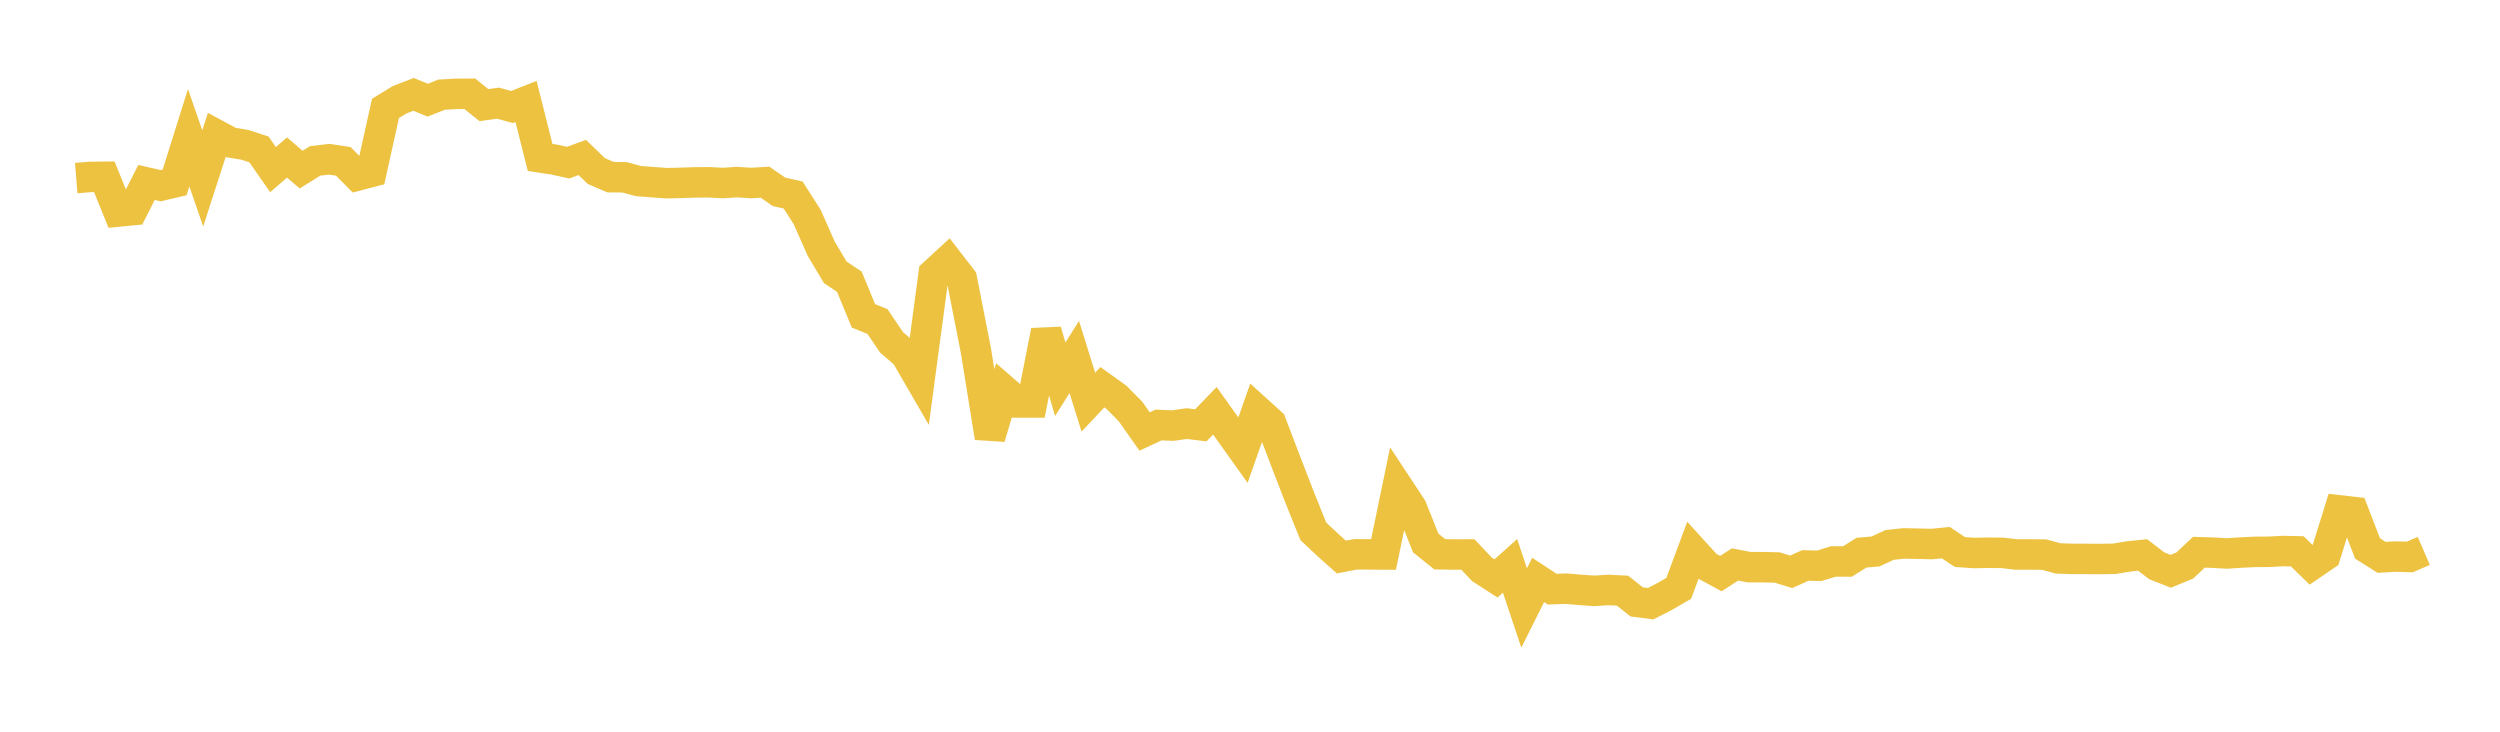 <svg width="164" height="48" xmlns="http://www.w3.org/2000/svg" xmlns:xlink="http://www.w3.org/1999/xlink"><path fill="none" stroke="rgb(237,194,64)" stroke-width="2" d="M5,11.682L5.922,11.607L6.844,11.598L7.766,13.877L8.689,13.787L9.611,11.969L10.533,12.182L11.455,11.967L12.377,9.031L13.299,11.704L14.222,8.853L15.144,9.349L16.066,9.501L16.988,9.803L17.91,11.126L18.832,10.333L19.754,11.127L20.677,10.554L21.599,10.446L22.521,10.587L23.443,11.517L24.365,11.275L25.287,7.111L26.21,6.545L27.132,6.191L28.054,6.571L28.976,6.209L29.898,6.157L30.82,6.151L31.743,6.897L32.665,6.767L33.587,7.021L34.509,6.657L35.431,10.327L36.353,10.468L37.275,10.669L38.198,10.329L39.12,11.22L40.042,11.621L40.964,11.631L41.886,11.88L42.808,11.949L43.731,12.017L44.653,11.996L45.575,11.965L46.497,11.957L47.419,12.007L48.341,11.945L49.263,12.006L50.186,11.952L51.108,12.587L52.03,12.794L52.952,14.237L53.874,16.322L54.796,17.867L55.719,18.482L56.641,20.72L57.563,21.093L58.485,22.458L59.407,23.248L60.329,24.838L61.251,17.955L62.174,17.106L63.096,18.298L64.018,22.992L64.94,28.704L65.862,25.603L66.784,26.404L67.707,26.404L68.629,21.707L69.551,24.88L70.473,23.418L71.395,26.381L72.317,25.401L73.24,26.065L74.162,26.994L75.084,28.306L76.006,27.879L76.928,27.919L77.85,27.788L78.772,27.902L79.695,26.947L80.617,28.238L81.539,29.53L82.461,26.914L83.383,27.749L84.305,30.165L85.228,32.552L86.15,34.852L87.072,35.718L87.994,36.541L88.916,36.363L89.838,36.368L90.76,36.374L91.683,31.91L92.605,33.308L93.527,35.619L94.449,36.36L95.371,36.376L96.293,36.373L97.216,37.35L98.138,37.945L99.06,37.12L99.982,39.882L100.904,38.042L101.826,38.648L102.749,38.618L103.671,38.696L104.593,38.76L105.515,38.701L106.437,38.747L107.359,39.481L108.281,39.602L109.204,39.129L110.126,38.595L111.048,36.114L111.97,37.126L112.892,37.628L113.814,37.029L114.737,37.206L115.659,37.207L116.581,37.228L117.503,37.511L118.425,37.095L119.347,37.116L120.269,36.831L121.192,36.834L122.114,36.256L123.036,36.176L123.958,35.746L124.88,35.649L125.802,35.667L126.725,35.688L127.647,35.599L128.569,36.212L129.491,36.276L130.413,36.26L131.335,36.267L132.257,36.374L133.18,36.372L134.102,36.383L135.024,36.633L135.946,36.663L136.868,36.665L137.79,36.671L138.713,36.656L139.635,36.499L140.557,36.407L141.479,37.113L142.401,37.477L143.323,37.097L144.246,36.227L145.168,36.254L146.09,36.308L147.012,36.247L147.934,36.203L148.856,36.197L149.778,36.148L150.701,36.168L151.623,37.065L152.545,36.437L153.467,33.48L154.389,33.586L155.311,35.979L156.234,36.561L157.156,36.512L158.078,36.537L159,36.14"></path></svg>